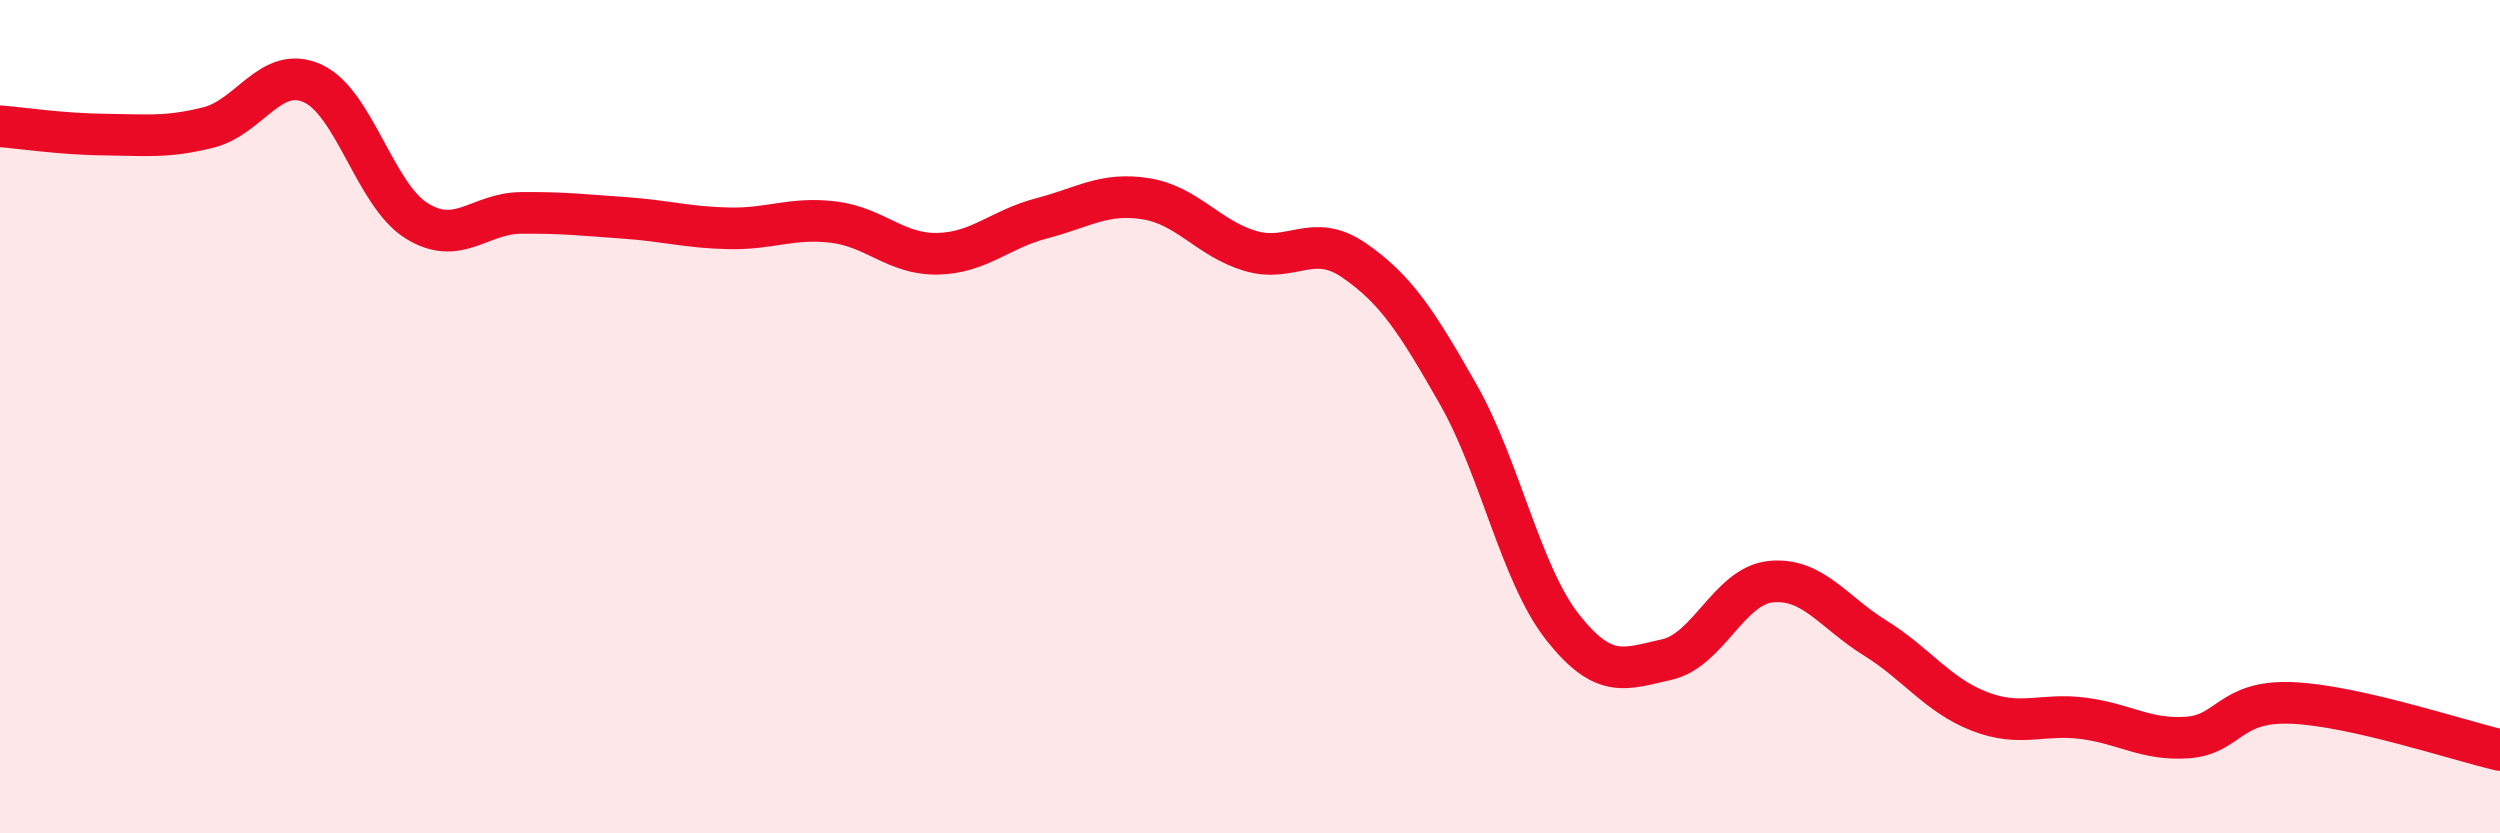 
    <svg width="60" height="20" viewBox="0 0 60 20" xmlns="http://www.w3.org/2000/svg">
      <path
        d="M 0,3.03 C 0.5,3.07 1.5,3.22 2.5,3.23 C 3.5,3.24 4,3.31 5,3.06 C 6,2.81 6.5,1.55 7.5,2 C 8.5,2.45 9,4.68 10,5.3 C 11,5.92 11.5,5.12 12.5,5.11 C 13.5,5.1 14,5.16 15,5.23 C 16,5.3 16.5,5.46 17.5,5.48 C 18.5,5.5 19,5.21 20,5.33 C 21,5.45 21.5,6.11 22.5,6.09 C 23.5,6.07 24,5.5 25,5.24 C 26,4.98 26.5,4.61 27.5,4.77 C 28.5,4.93 29,5.72 30,6.02 C 31,6.32 31.5,5.56 32.5,6.25 C 33.5,6.94 34,7.71 35,9.47 C 36,11.23 36.5,13.78 37.5,15.05 C 38.5,16.32 39,16.05 40,15.83 C 41,15.61 41.5,14.06 42.5,13.96 C 43.5,13.86 44,14.69 45,15.31 C 46,15.93 46.5,16.68 47.5,17.07 C 48.5,17.46 49,17.11 50,17.24 C 51,17.37 51.5,17.77 52.5,17.7 C 53.5,17.63 53.5,16.81 55,16.87 C 56.5,16.93 59,17.77 60,18L60 20L0 20Z"
        fill="#EB0A25"
        opacity="0.1"
        stroke-linecap="round"
        stroke-linejoin="round"
      />
      <path
        d="M 0,3.03 C 0.5,3.07 1.5,3.22 2.5,3.23 C 3.5,3.24 4,3.31 5,3.06 C 6,2.81 6.5,1.55 7.5,2 C 8.5,2.45 9,4.68 10,5.3 C 11,5.92 11.5,5.12 12.5,5.11 C 13.5,5.1 14,5.16 15,5.23 C 16,5.3 16.5,5.46 17.5,5.48 C 18.5,5.5 19,5.21 20,5.33 C 21,5.45 21.5,6.11 22.5,6.09 C 23.5,6.07 24,5.5 25,5.24 C 26,4.98 26.5,4.61 27.5,4.77 C 28.5,4.93 29,5.72 30,6.02 C 31,6.32 31.5,5.56 32.5,6.25 C 33.5,6.94 34,7.71 35,9.47 C 36,11.23 36.5,13.78 37.5,15.05 C 38.5,16.32 39,16.05 40,15.83 C 41,15.61 41.5,14.06 42.5,13.96 C 43.5,13.86 44,14.69 45,15.31 C 46,15.93 46.5,16.68 47.5,17.07 C 48.5,17.46 49,17.11 50,17.24 C 51,17.37 51.5,17.77 52.5,17.7 C 53.5,17.63 53.5,16.81 55,16.87 C 56.5,16.93 59,17.77 60,18"
        stroke="#EB0A25"
        stroke-width="1"
        fill="none"
        stroke-linecap="round"
        stroke-linejoin="round"
      />
    </svg>
  